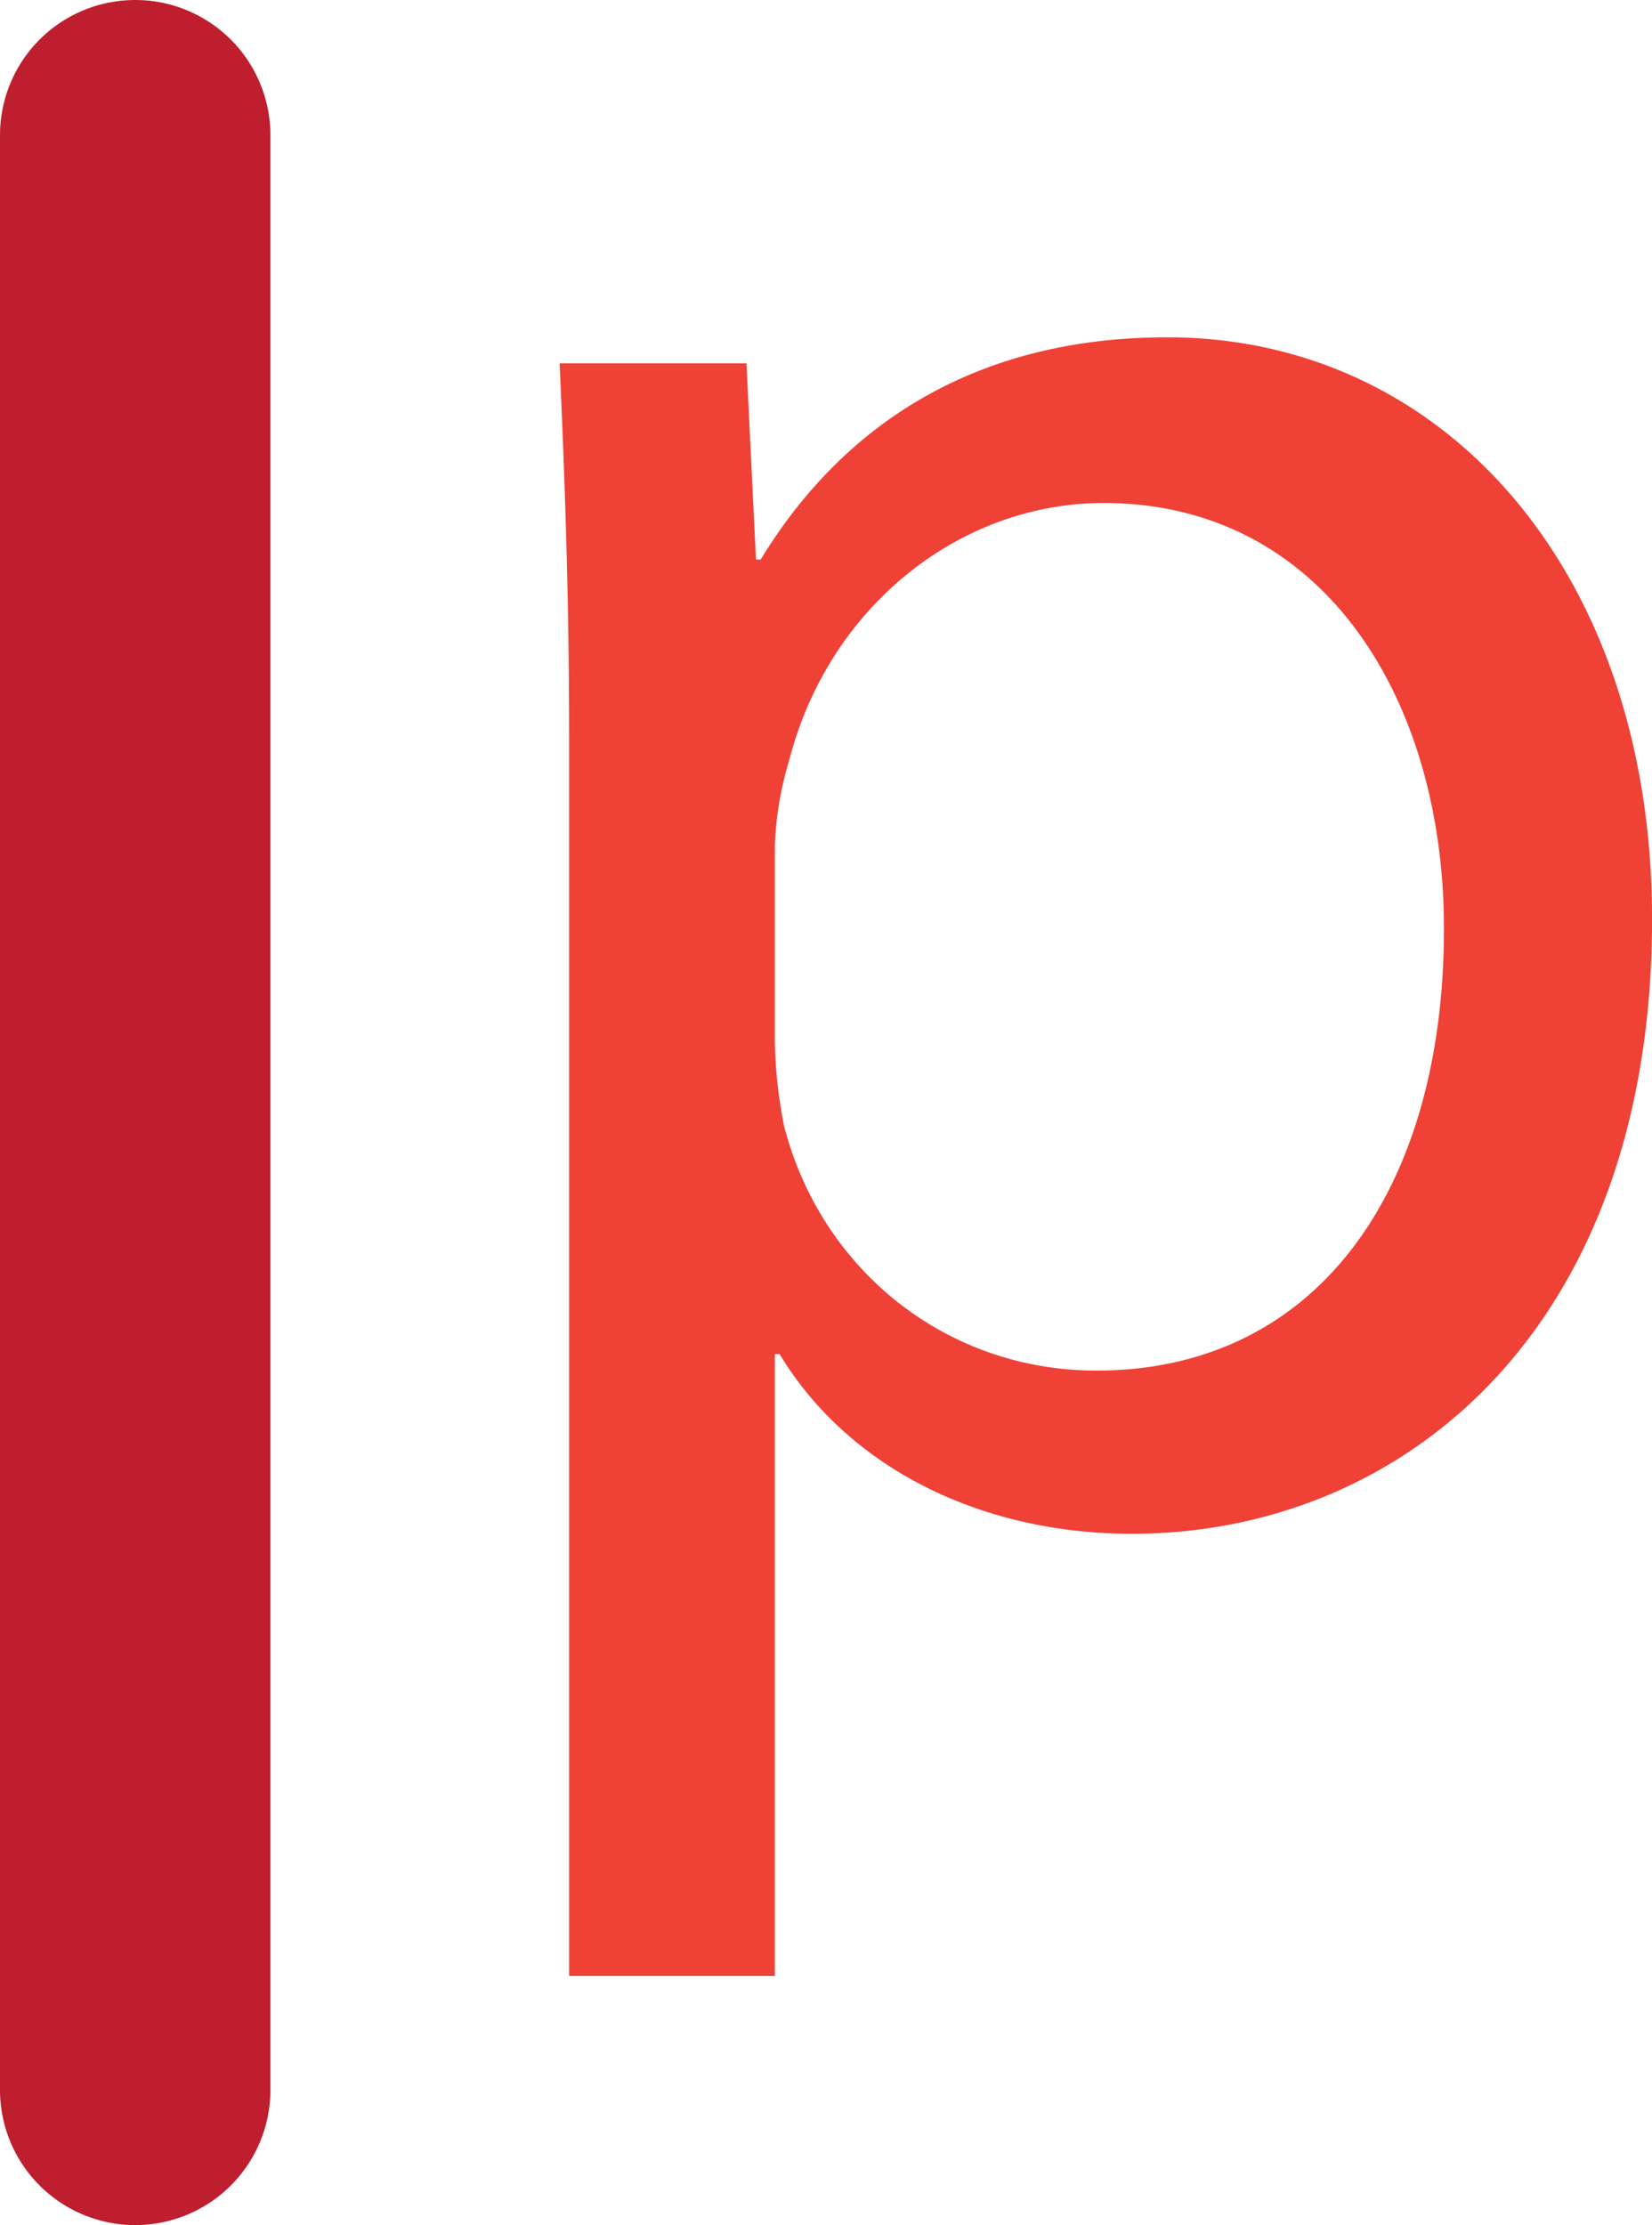 <svg xmlns="http://www.w3.org/2000/svg" viewBox="0 0 272.22 366.64"><title>profile</title><g id="395f0921-5912-4417-aee7-b339ca7f87f5" data-name="Layer 2"><g id="b15d1f3c-3273-4d87-a7d8-c24196b39f03" data-name="profile"><path d="M192.35,55.58c-30.78,0-53,13.64-67,36.62h-.78L123,59.87H92.22c.78,17.92,1.56,37.4,1.56,61.56V325.58h33.9V223.12h.78c11.3,18.7,33.12,29.61,58.05,29.61,44.42,0,85.72-33.51,85.72-101.3C272.22,94.15,237.94,55.58,192.35,55.58ZM180.67,225.84c-24.55,0-45.2-16.36-51.43-40.13a77.33,77.33,0,0,1-1.56-14V139.35a55.61,55.61,0,0,1,2.34-14c6.62-25.71,28.44-42.47,51.82-42.47,36.24,0,56.1,32.34,56.1,70.13C237.94,196.23,216.9,225.84,180.67,225.84Z" fill="#ef4136"/><path d="M44.56,344.35a22.28,22.28,0,0,1-22.28,22.29h0A22.28,22.28,0,0,1,0,344.35V22.28A22.28,22.28,0,0,1,22.28,0h0A22.28,22.28,0,0,1,44.56,22.28Z" fill="#be1e2d"/></g></g></svg>